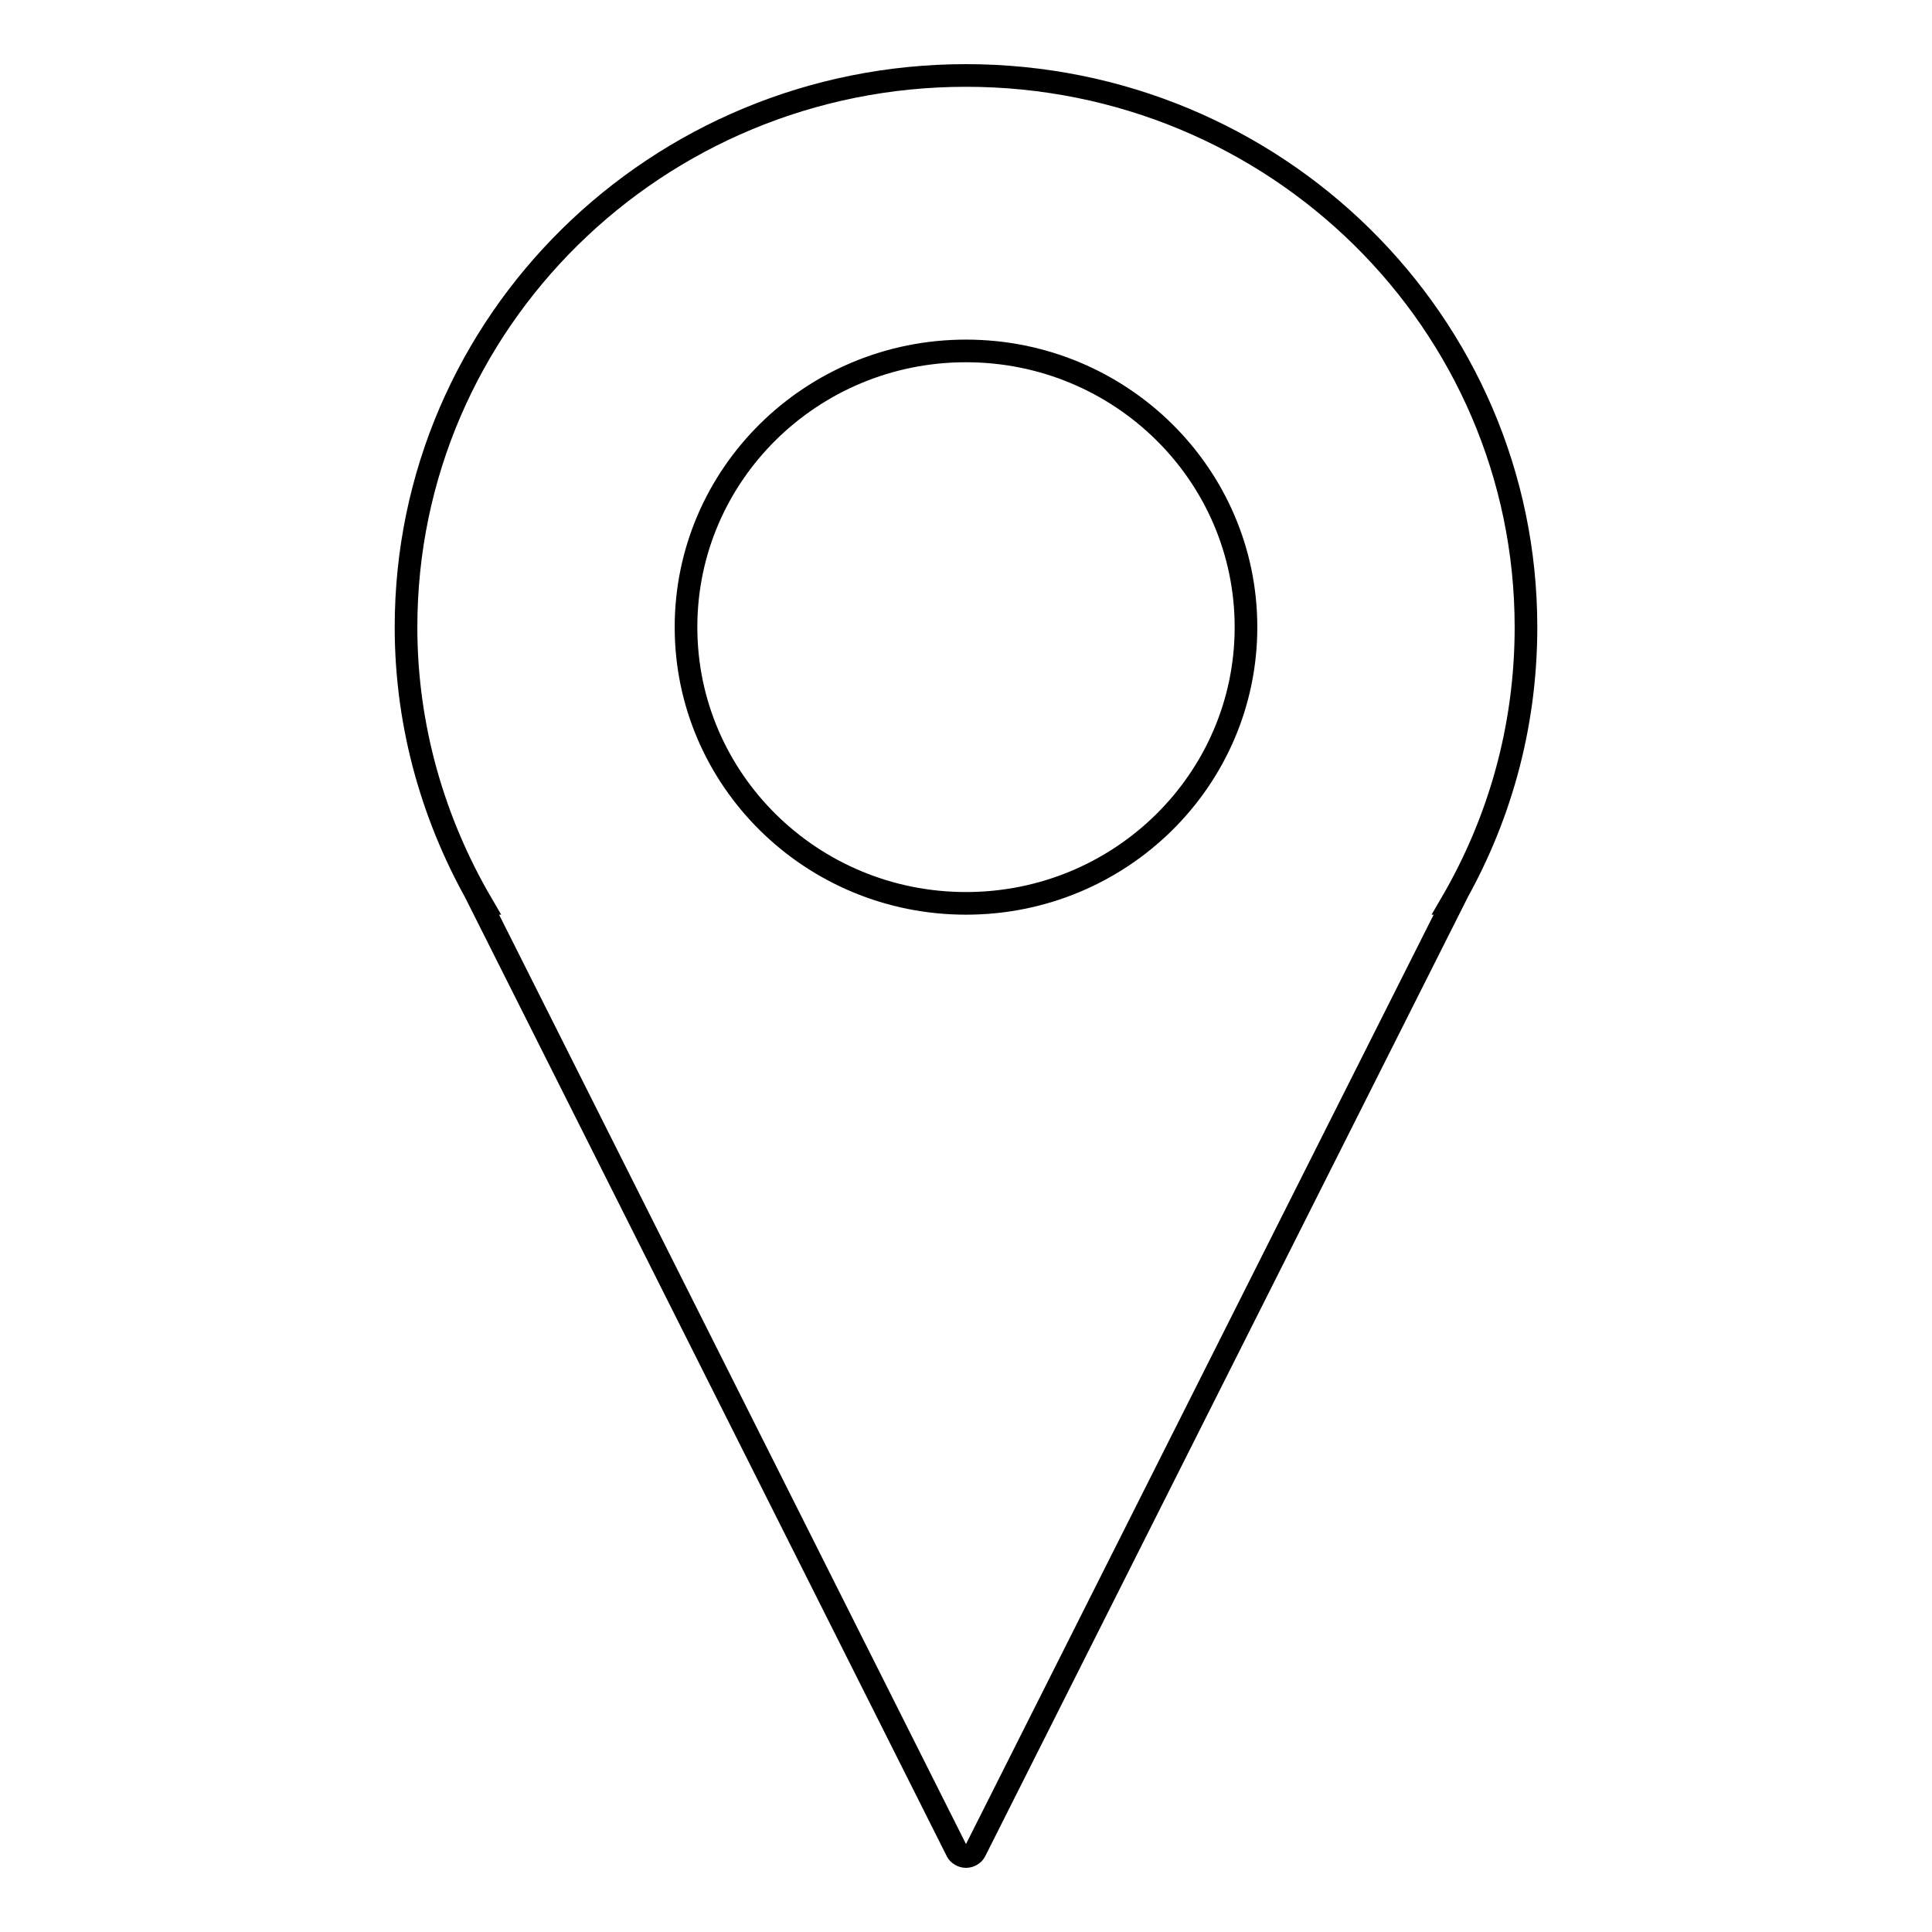 <?xml version="1.0" encoding="utf-8"?>
<!-- Svg Vector Icons : http://www.onlinewebfonts.com/icon -->
<!DOCTYPE svg PUBLIC "-//W3C//DTD SVG 1.1//EN" "http://www.w3.org/Graphics/SVG/1.1/DTD/svg11.dtd">
<svg version="1.1" xmlns="http://www.w3.org/2000/svg" xmlns:xlink="http://www.w3.org/1999/xlink" x="0px" y="0px" viewBox="0 0 256 256" enable-background="new 0 0 256 256" xml:space="preserve">
<g><g><path stroke-width="3" fill-opacity="0" stroke="#000000"  d="M202.2,83.1C202.2,42.7,169,10,128,10c-41,0-74.2,32.7-74.2,73.1c0,13.3,3.7,25.8,10,36.6h-0.1l63.1,125.6c0.2,0.4,0.7,0.7,1.2,0.7c0.5,0,1-0.3,1.2-0.7l63.2-125.6h-0.1C198.6,108.9,202.2,96.5,202.2,83.1 M128,119.7c-20.5,0-37.1-16.4-37.1-36.6s16.6-36.6,37.1-36.6c20.5,0,37.1,16.4,37.1,36.6S148.5,119.7,128,119.7"/></g></g>
</svg>